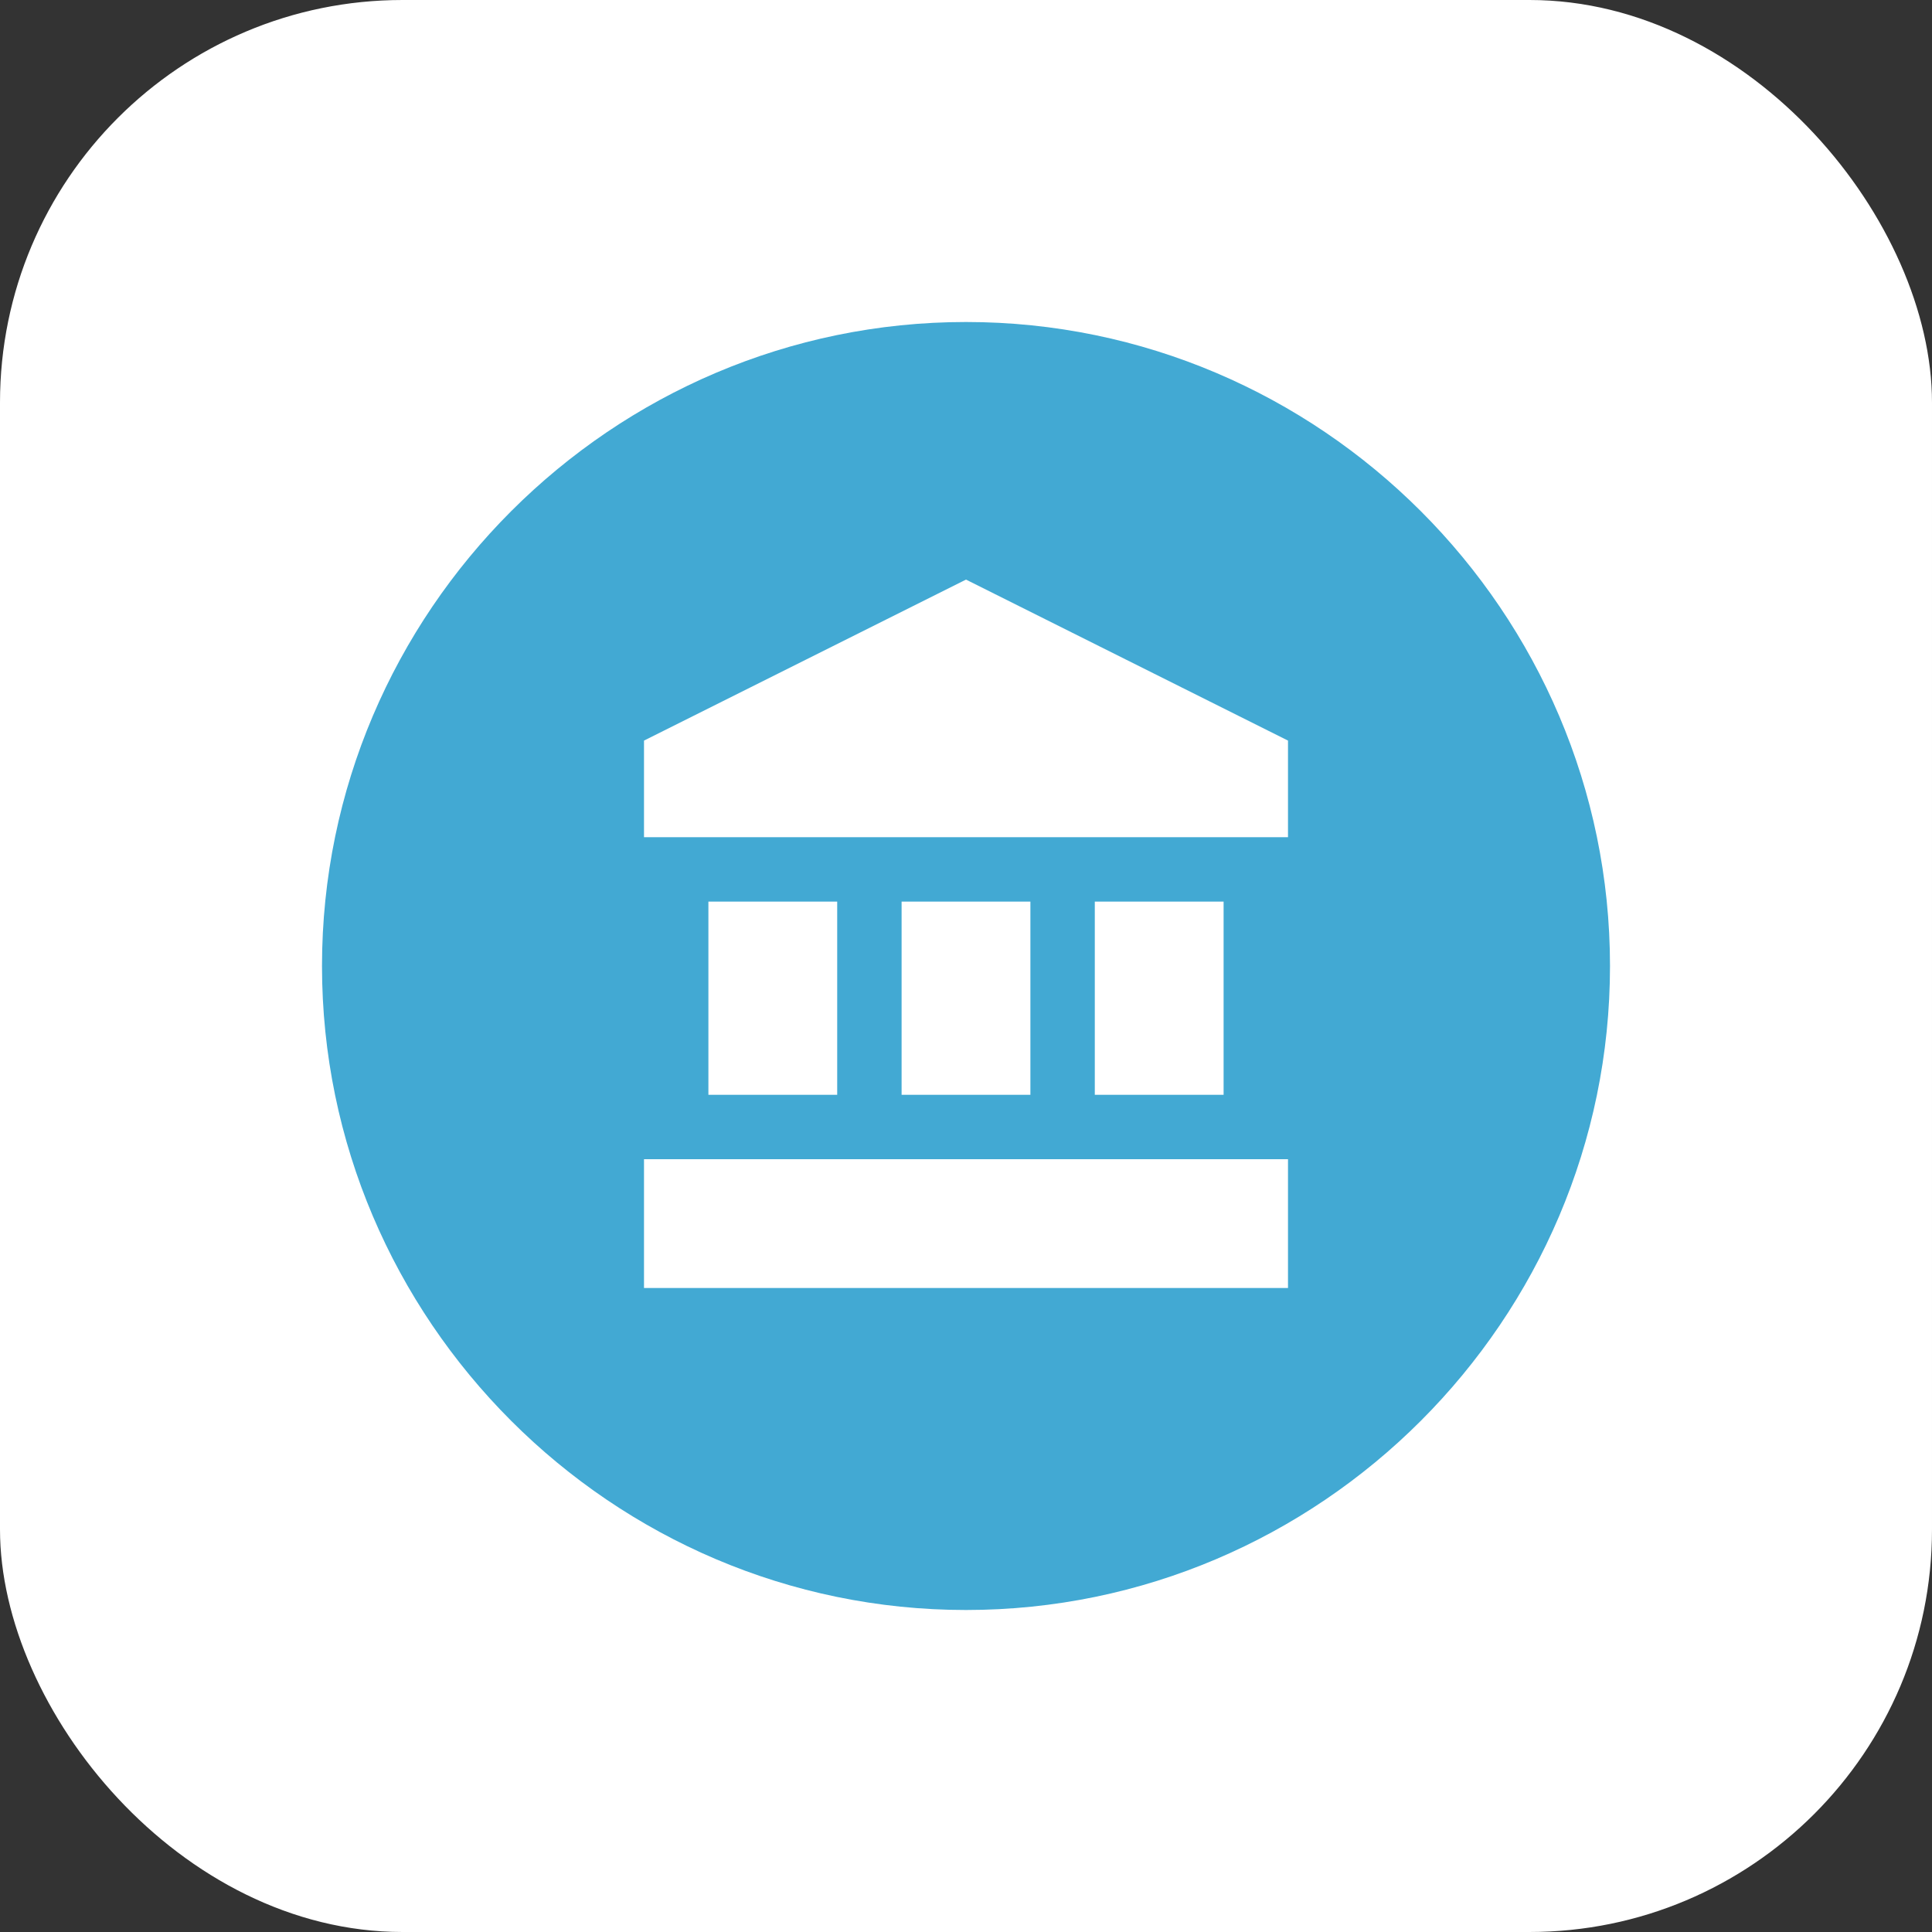 <svg width="24" height="24" viewBox="0 0 24 24" fill="none" xmlns="http://www.w3.org/2000/svg">
<rect x="0" y="0" width="24" height="24" fill="#333333" stroke="none"/>
<rect width="24" height="24" rx="5" fill="white"/>
<path d="M12 4C7.6 4 4 7.6 4 12C4 16.4 7.6 20 12 20C16.4 20 20 16.4 20 12C20 7.6 16.4 4 12 4ZM16 16H8V14.4H16V16ZM8.8 13.6V11.2H10.4V13.6H8.8ZM11.2 13.6V11.2H12.8V13.6H11.2ZM13.6 13.6V11.2H15.2V13.6H13.6ZM16 10.4H8V9.2L12 7.2L16 9.2V10.4Z" fill="#42A9D3"/>
</svg>
